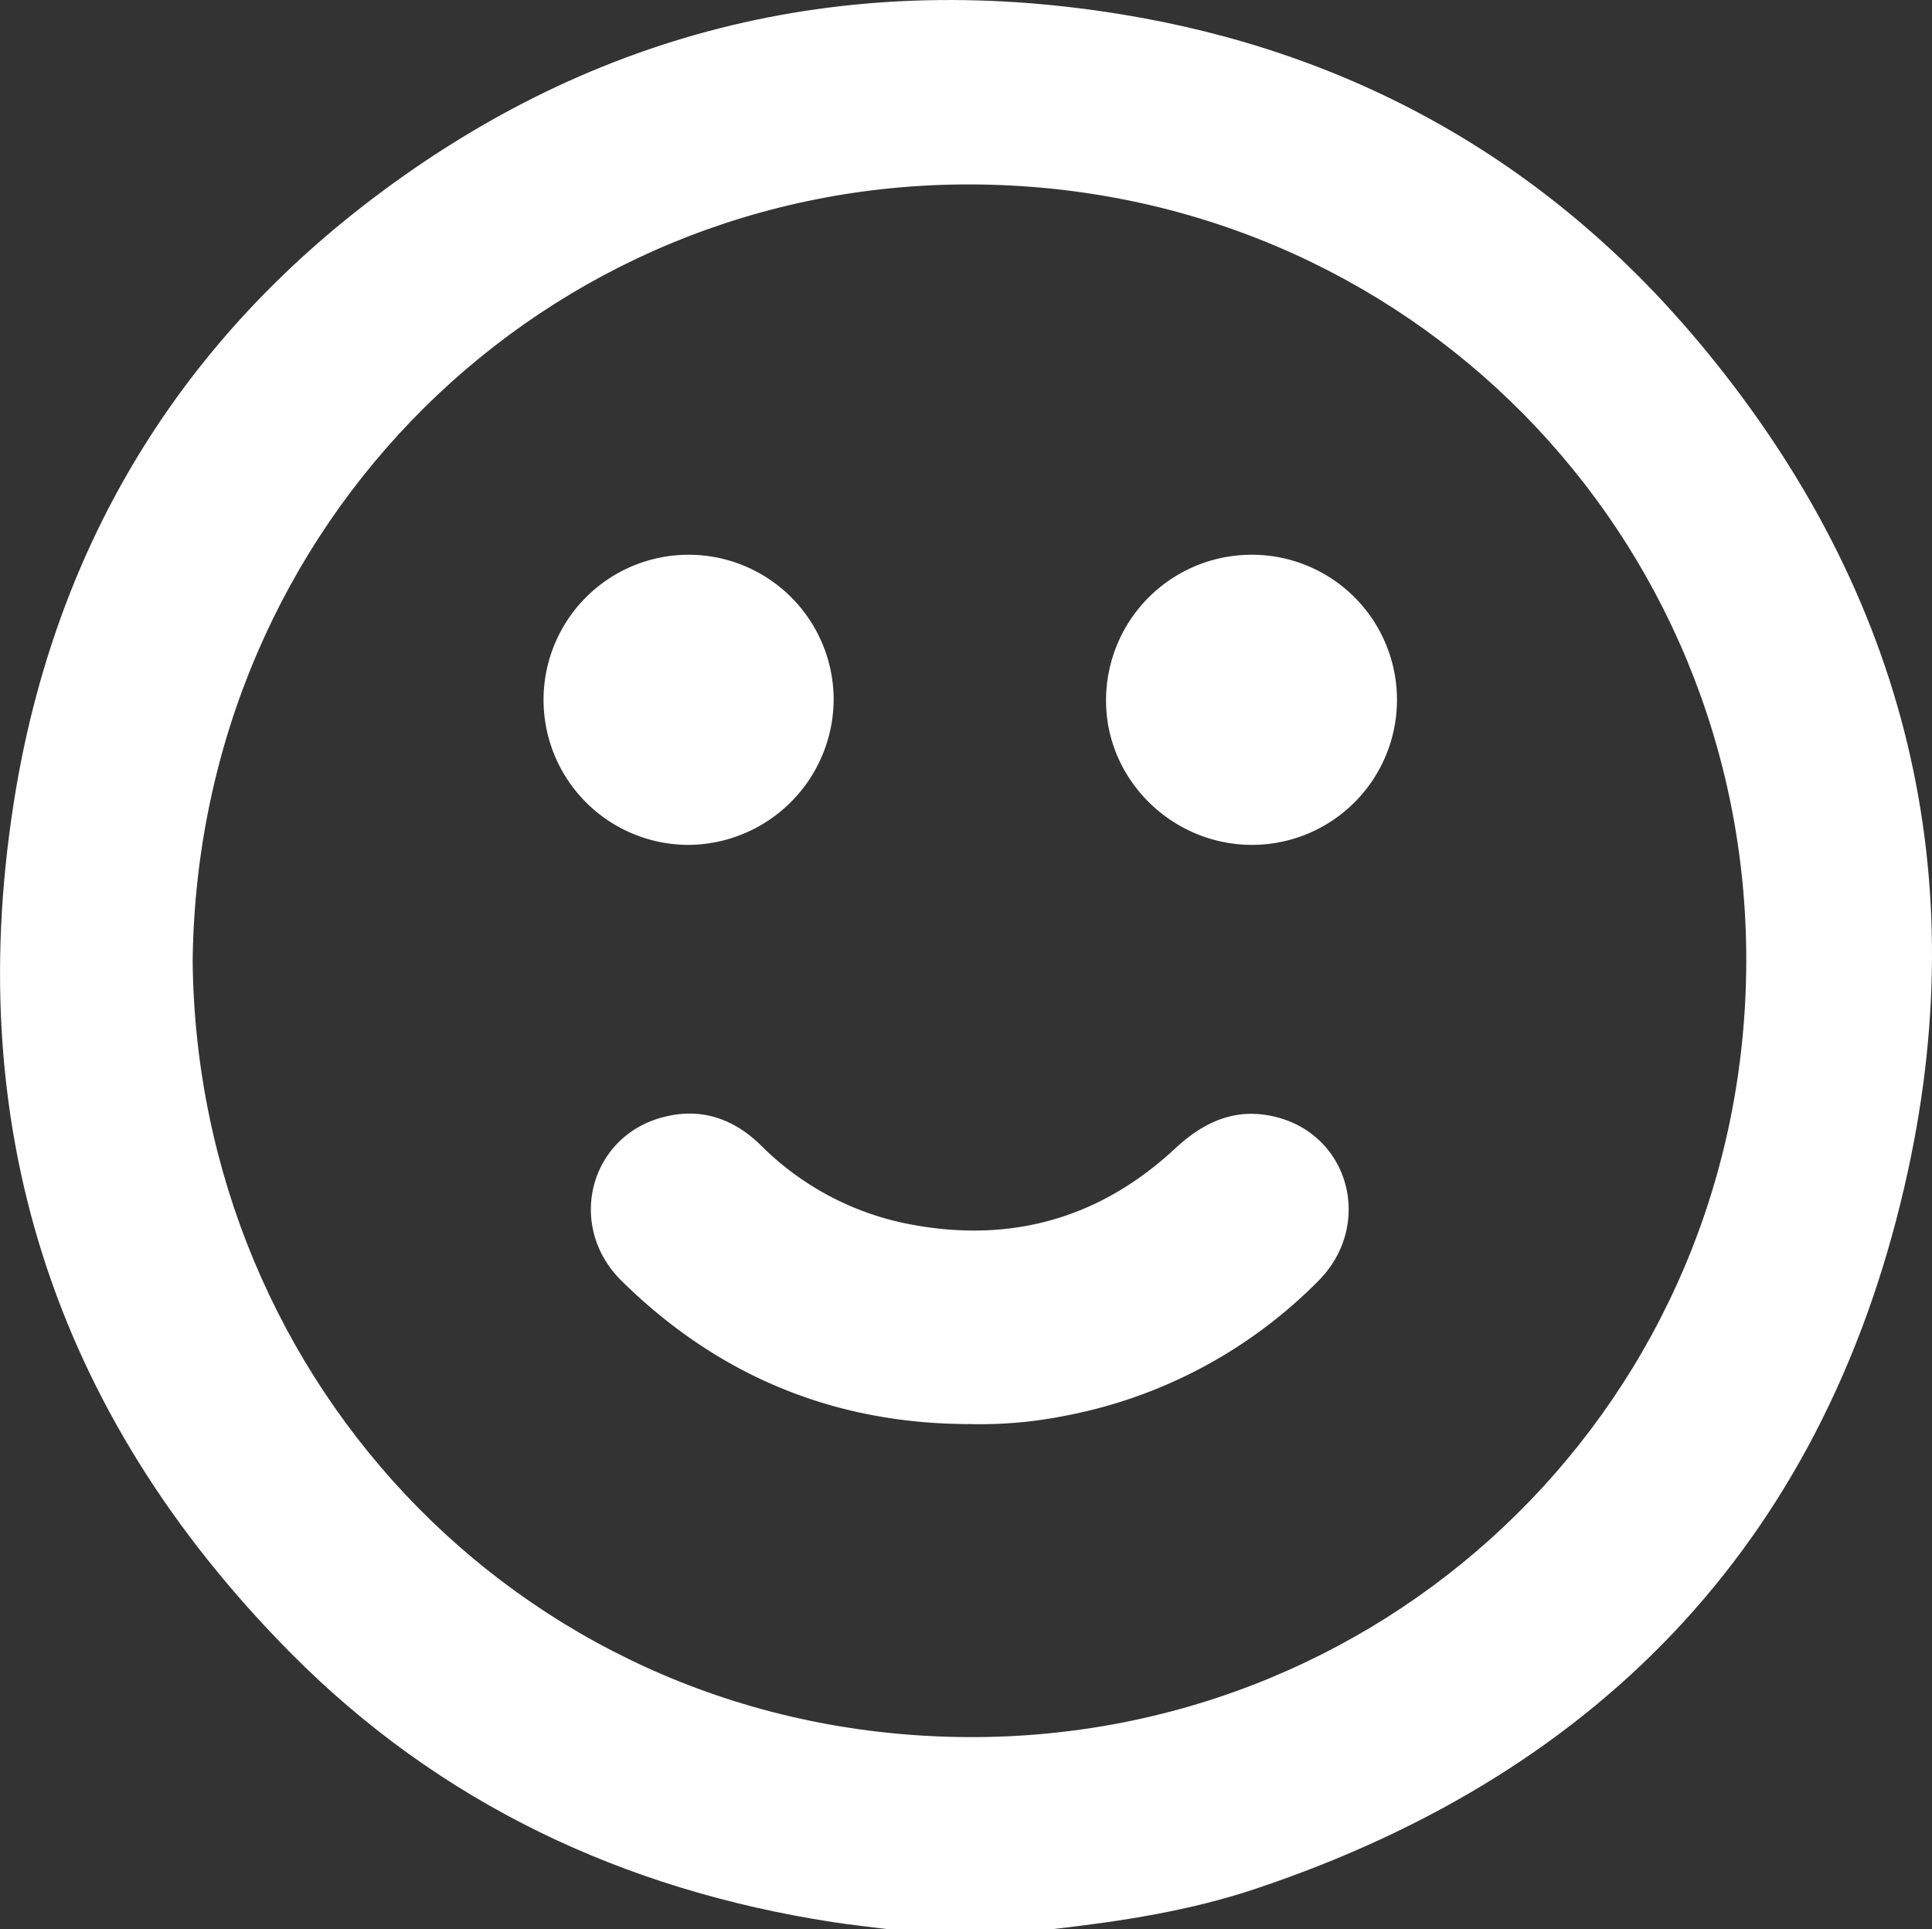 <?xml version="1.0" encoding="UTF-8"?> <svg xmlns="http://www.w3.org/2000/svg" viewBox="0 0 382.38 381.78"><rect x="0" y="0" width="382.38" height="381.78" fill="#333333" stroke="none"/> <defs> <style>.cls-1{fill:#fff;}</style> </defs> <g id="Layer_2" data-name="Layer 2"> <g id="Layer_1-2" data-name="Layer 1"> <path class="cls-1" d="M208.45,381.78H175.52c-3.58-.46-7.16-.83-10.72-1.38C123.36,374,87,356.9,57.47,327.08,10.38,279.5-8,222.07,3.19,156c8-46.81,30.8-85.71,68.35-115C115.8,6.53,166.2-6.19,221.66,2.79c46,7.44,84.48,29.1,114.38,64.7,40.16,47.83,54.85,103.18,41.59,164.2-15.54,71.53-59.5,118.78-129,142.08C235.62,378.14,222.08,380.23,208.45,381.78ZM38.13,190.09c.81,84.13,66.9,153.38,153.61,153.7,84.41.31,153.74-67,153.88-153.59.14-84.18-66.73-153.41-153.4-153.7C108,36.22,39.22,103.33,38.13,190.09Z"></path> <path class="cls-1" d="M192,281.84c-26.83,0-49.87-9.52-68.95-28.32-11-10.8-6.44-28.56,8.11-32.4,7.46-2,14,.2,19.49,5.61a56.64,56.64,0,0,0,30,15.67c19.86,3.64,37.31-1.46,52-15.16,5.86-5.45,12.27-8.16,20.06-6.13,14.55,3.78,19.06,21.5,8.21,32.4a95.5,95.5,0,0,1-50.4,26.74A85.2,85.2,0,0,1,192,281.84Z"></path> <path class="cls-1" d="M136,167.21a28.71,28.71,0,1,1,29-28.9A28.92,28.92,0,0,1,136,167.21Z"></path> <path class="cls-1" d="M247.75,109.79a28.71,28.71,0,1,1,.06,57.42c-15.89,0-29-13-28.9-28.69A28.81,28.81,0,0,1,247.75,109.79Z"></path> </g> </g> </svg> 